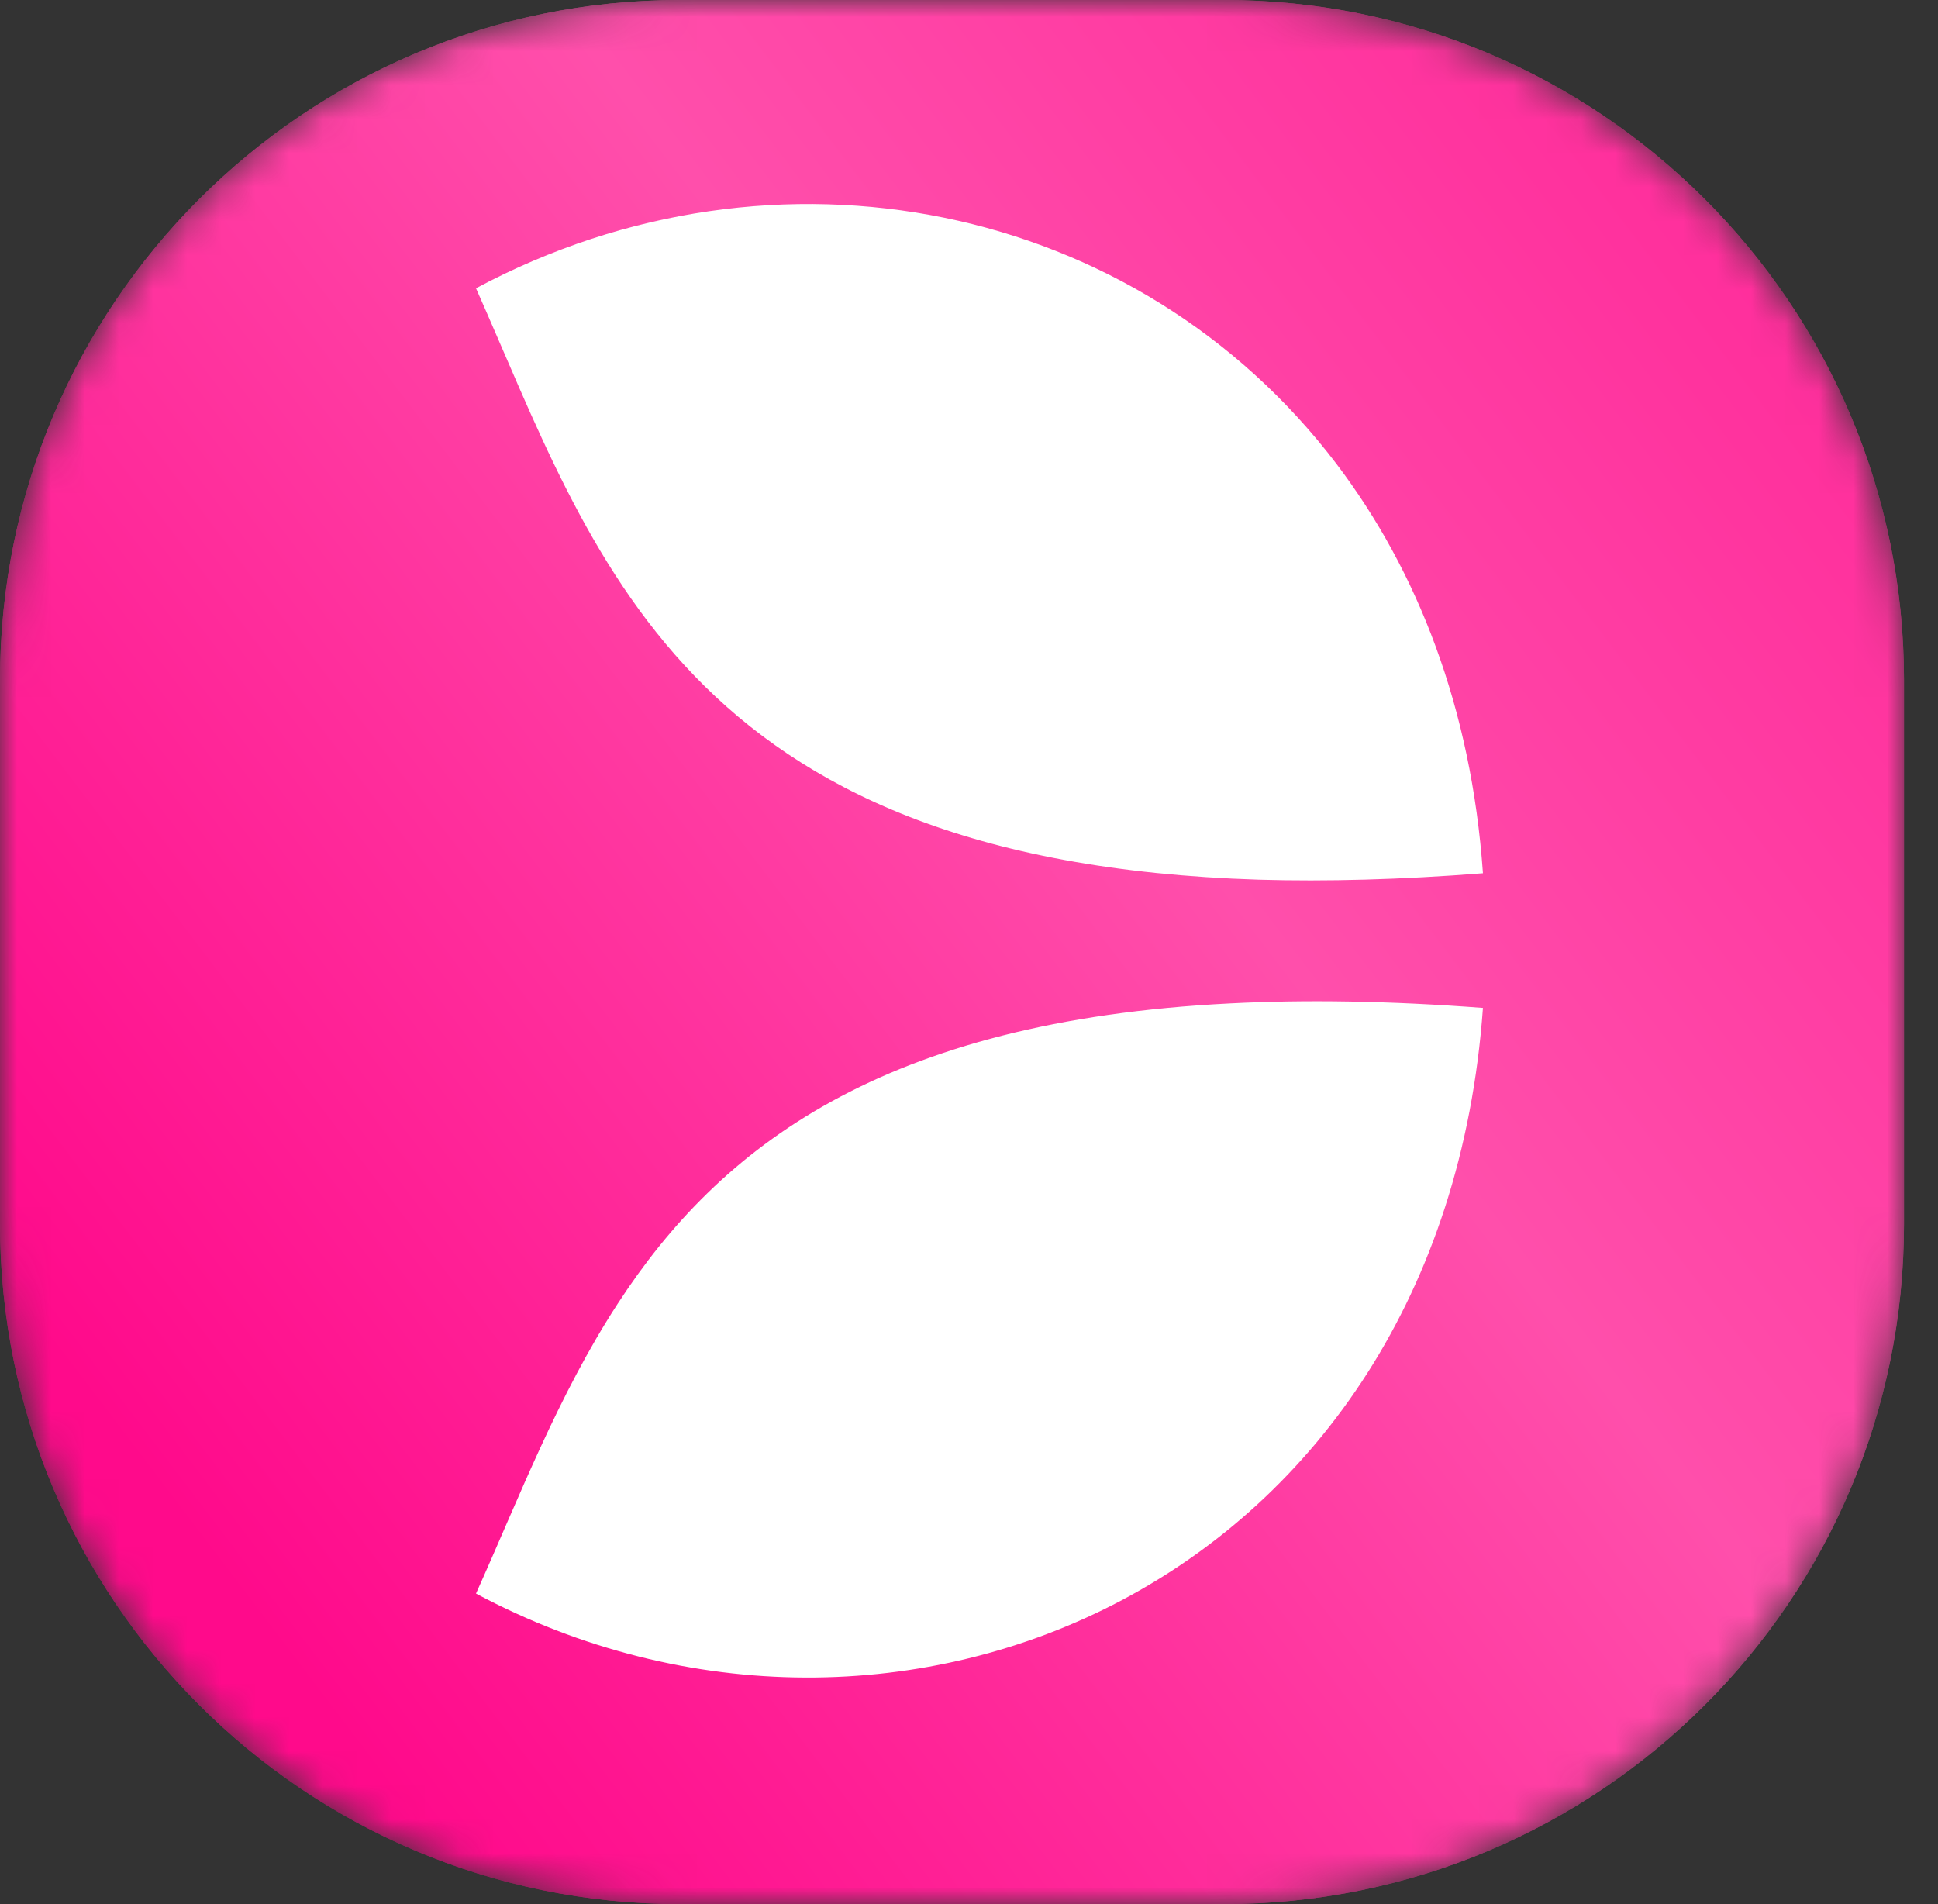 <svg width="57" height="56" viewBox="0 0 57 56" fill="none" xmlns="http://www.w3.org/2000/svg">
<rect x="0" y="0" width="57" height="56" fill="#333333" stroke="none"/>
<mask id="mask0_1154_1440" style="mask-type:luminance" maskUnits="userSpaceOnUse" x="0" y="0" width="56" height="56">
<path d="M36 0H20C8.954 0 0 8.954 0 20V36C0 47.046 8.954 56 20 56H36C47.046 56 56 47.046 56 36V20C56 8.954 47.046 0 36 0Z" fill="white"/>
</mask>
<g mask="url(#mask0_1154_1440)">
<path d="M36 0H20C8.954 0 0 8.954 0 20V36C0 47.046 8.954 56 20 56H36C47.046 56 56 47.046 56 36V20C56 8.954 47.046 0 36 0Z" fill="url(#paint0_linear_1154_1440)"/>
<path d="M36 0H20C8.954 0 0 8.954 0 20V36C0 47.046 8.954 56 20 56H36C47.046 56 56 47.046 56 36V20C56 8.954 47.046 0 36 0Z" fill="url(#paint1_linear_1154_1440)"/>
</g>
<path d="M39.314 13.651C33.459 5.939 22.83 3.76 14 8.478C17.448 16.228 20.025 25.342 37.022 25.872C39.011 25.929 41.209 25.872 43.616 25.683C43.275 20.813 41.683 16.777 39.314 13.651Z" fill="white"/>
<path d="M36.188 29.51C25.956 30.022 21.162 33.736 18.169 38.34C16.406 41.05 15.27 44.043 14 46.867C26.392 53.479 42.403 46.507 43.616 29.643C40.868 29.434 38.386 29.397 36.188 29.51Z" fill="white"/>
<defs>
<linearGradient id="paint0_linear_1154_1440" x1="-41.236" y1="79.271" x2="68.649" y2="-4.192" gradientUnits="userSpaceOnUse">
<stop offset="0.42" stop-color="#FF0A8B"/>
<stop offset="0.68" stop-color="#FF4FAB"/>
<stop offset="0.928" stop-color="#FF1F95"/>
</linearGradient>
<linearGradient id="paint1_linear_1154_1440" x1="-41.236" y1="79.271" x2="68.649" y2="-4.192" gradientUnits="userSpaceOnUse">
<stop offset="0.42" stop-color="#FF0A8B"/>
<stop offset="0.68" stop-color="#FF4FAB"/>
<stop offset="0.928" stop-color="#FF1F95"/>
</linearGradient>
</defs>
</svg>
